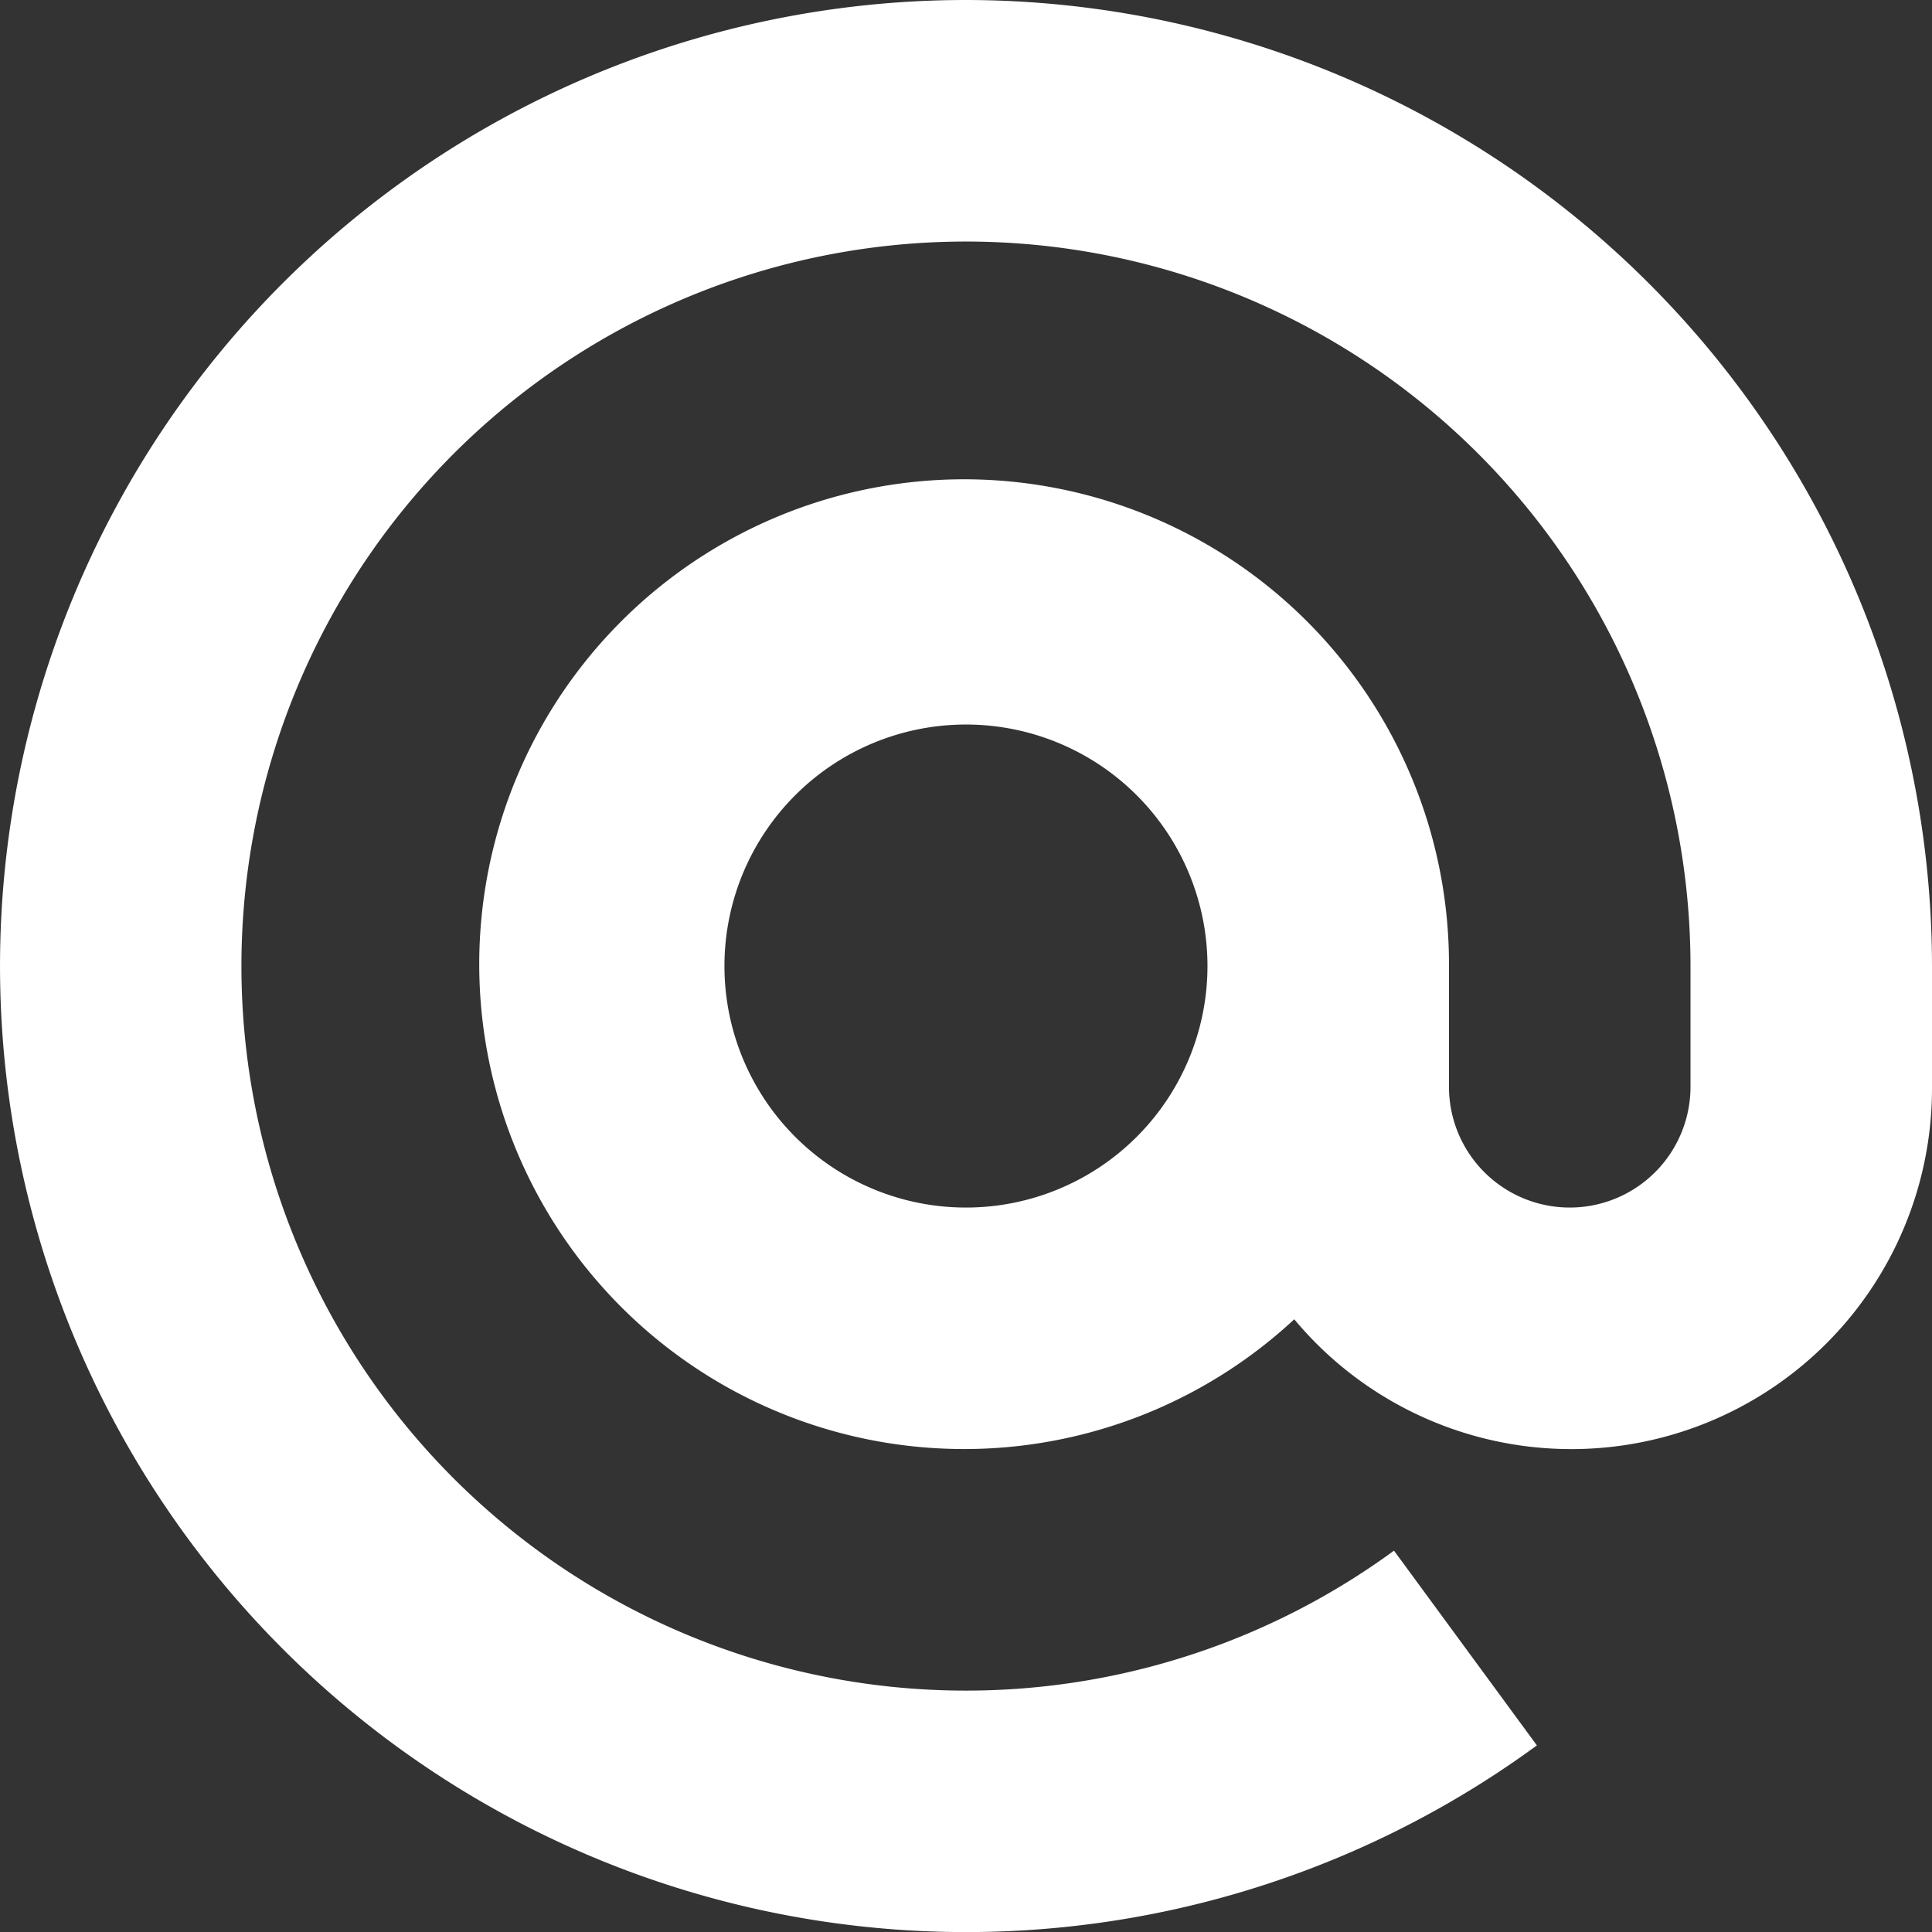 <svg xmlns="http://www.w3.org/2000/svg" width="23.999" height="24" viewBox="0 0 23.999 24">
  <rect x="0" y="0" width="23.999" height="24" fill="#333333" stroke="none"/>
  <path id="at" d="M12,0a12,12,0,1,0,7.092,21.681l-1.775-2.419A9,9,0,1,1,21,12v1.5a1.5,1.5,0,0,1-3,0V12a6.023,6.023,0,1,0-1.922,4.388A4.48,4.48,0,0,0,24,13.5V12A12.013,12.013,0,0,0,12,0Zm0,15a3,3,0,1,1,3-3A3,3,0,0,1,12,15Z" transform="translate(-0.001)" fill="#fff"/>
</svg>
